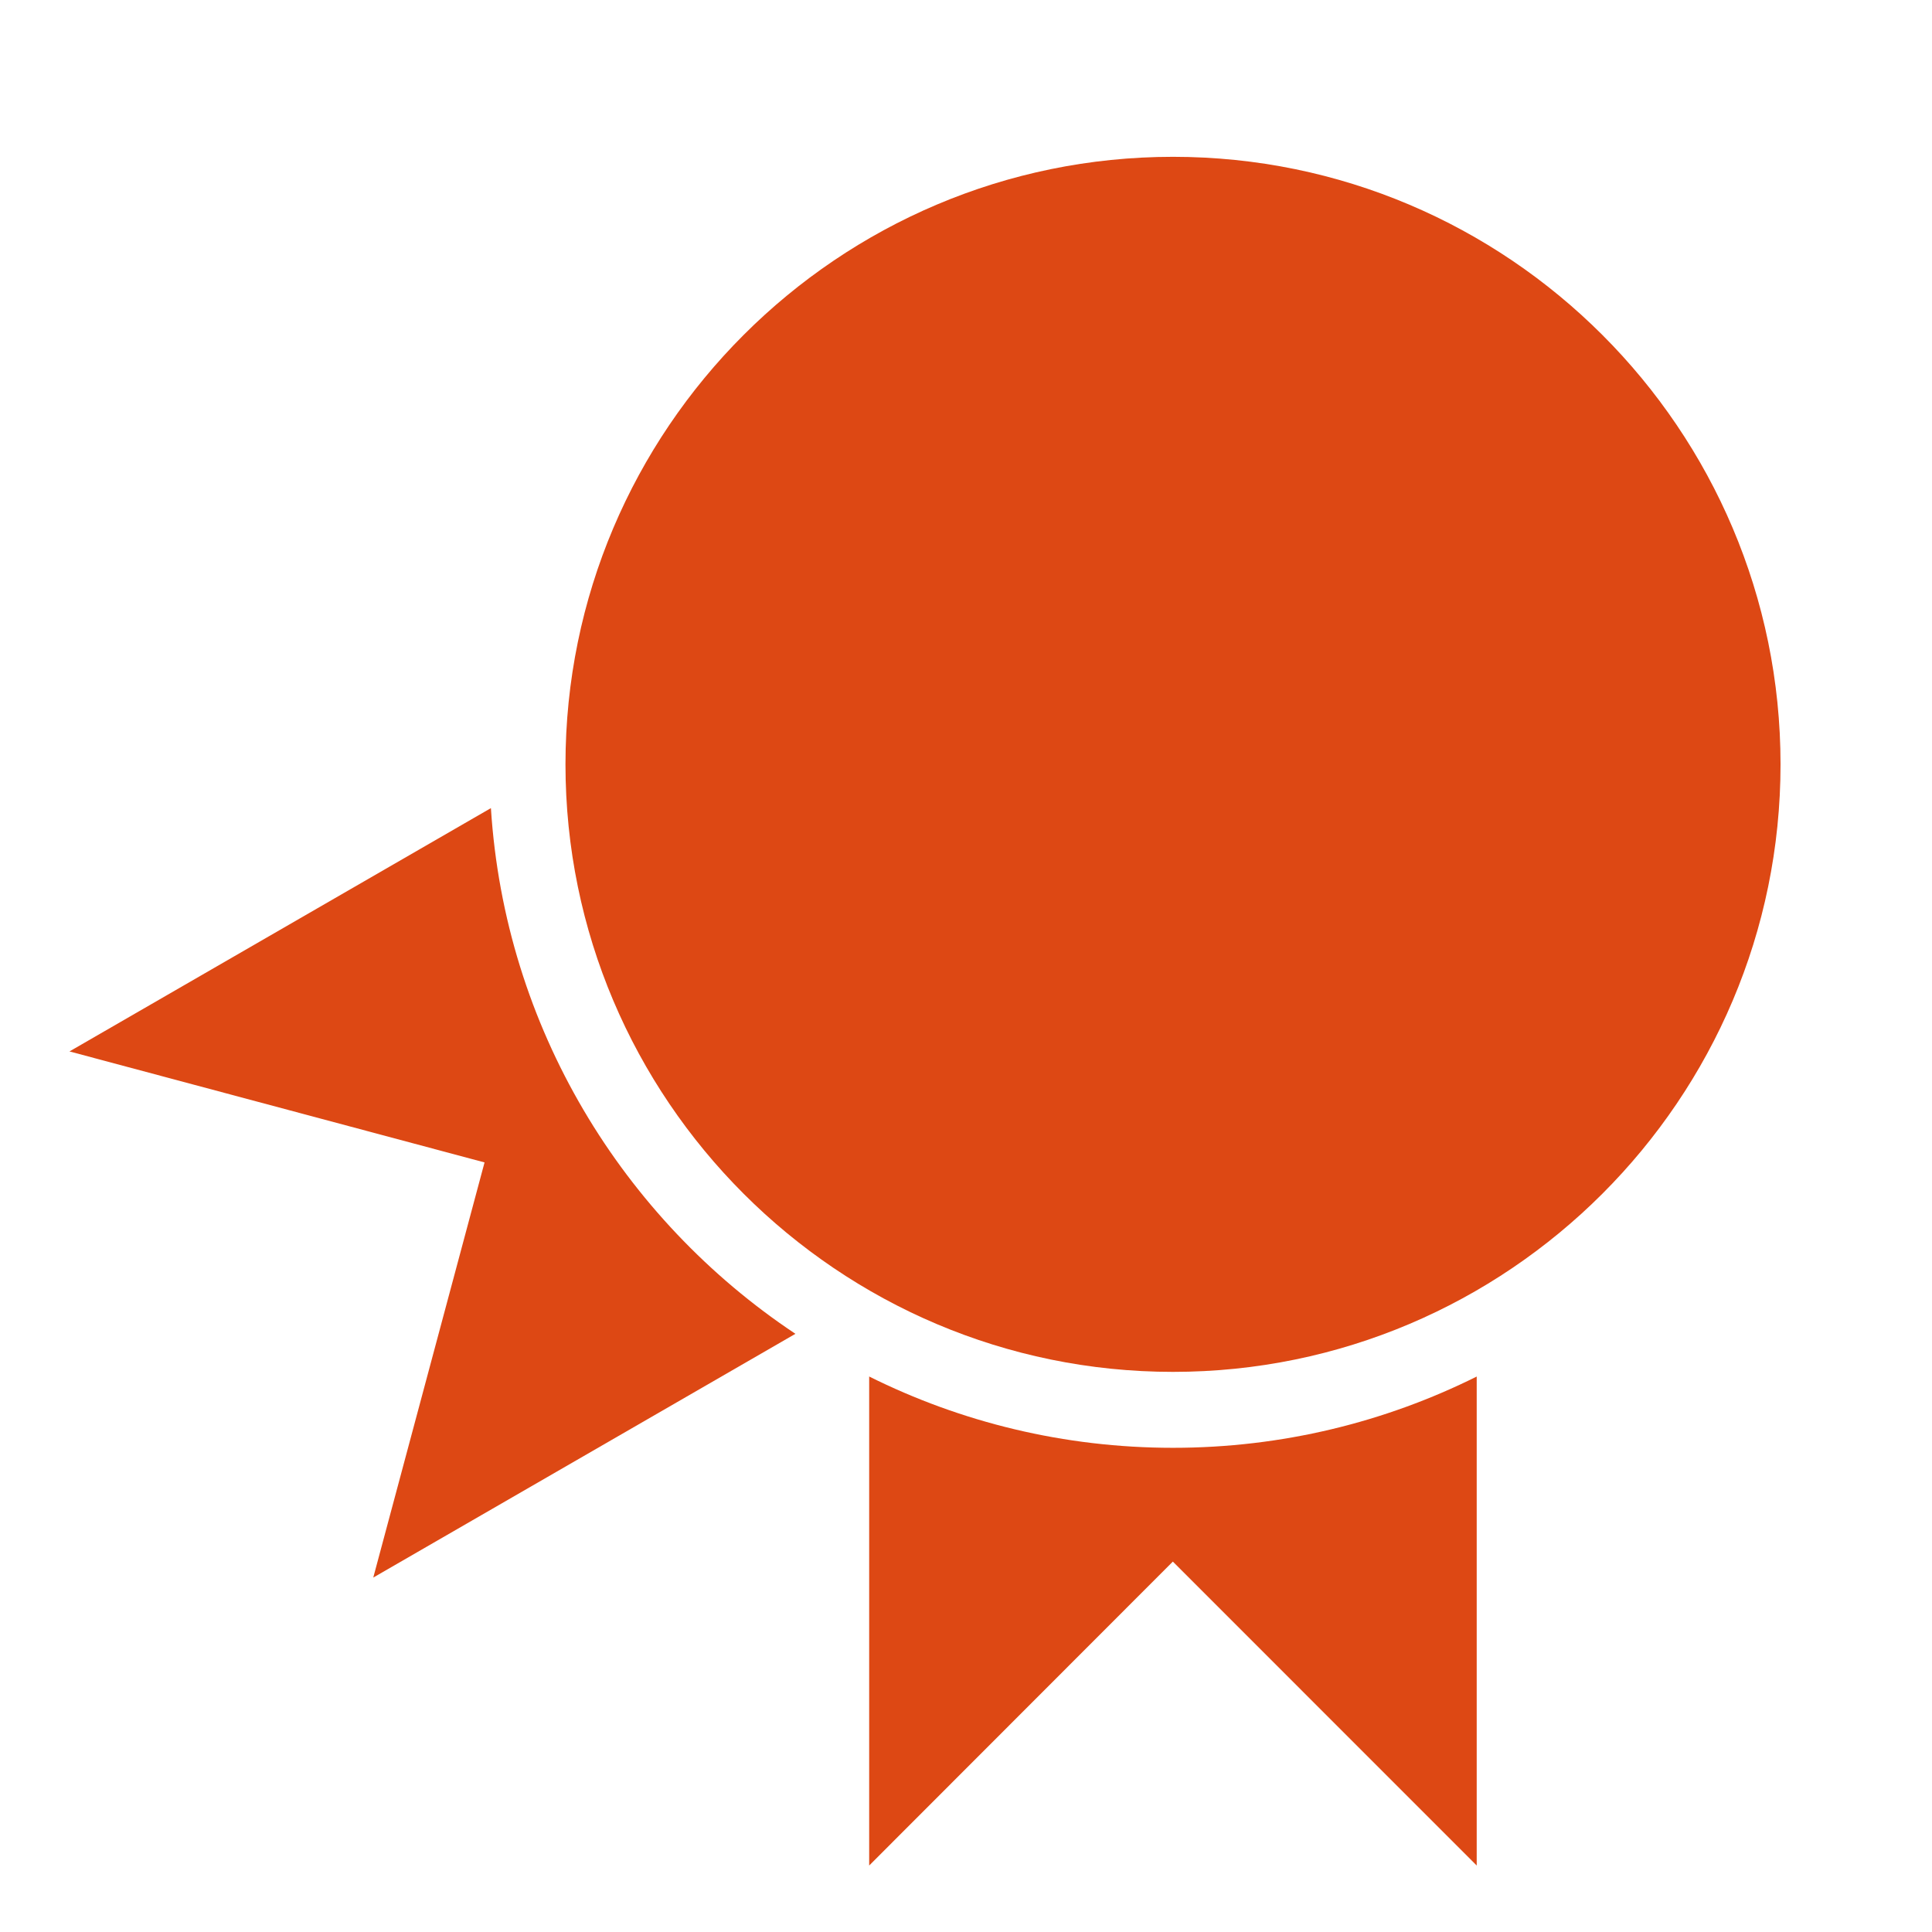 <?xml version="1.0" encoding="utf-8"?>
<!-- Generator: Adobe Illustrator 15.1.0, SVG Export Plug-In . SVG Version: 6.00 Build 0)  -->
<!DOCTYPE svg PUBLIC "-//W3C//DTD SVG 1.1//EN" "http://www.w3.org/Graphics/SVG/1.1/DTD/svg11.dtd">
<svg version="1.1" id="Layer_1" xmlns="http://www.w3.org/2000/svg" xmlns:xlink="http://www.w3.org/1999/xlink" x="0px" y="0px"
	 width="180.284px" height="180.284px" viewBox="11.274 82.408 180.284 180.284"
	 enable-background="new 11.274 82.408 180.284 180.284" xml:space="preserve">
<g>
	<path fill="#DD4814" d="M120.732,210.424c-31.26,0-56.691-25.433-56.691-56.691c0-31.261,25.432-56.692,56.691-56.692
		c31.259,0,56.692,25.432,56.692,56.692C177.425,184.991,151.991,210.424,120.732,210.424"/>
	<path fill="#DD4814" d="M57.083,157.812c1.299,20.461,12.287,38.332,28.418,49.062l0.002-0.004l-39.398,22.748l10.384-38.738
		l-38.732-10.358l39.332-22.709H57.083z"/>
	<path fill="#DD4814" d="M92.378,210.855c8.546,4.258,18.174,6.655,28.354,6.655c10.173,0,19.8-2.396,28.343-6.651l-0.002-0.004
		v45.634l-28.355-28.362l-28.337,28.362v-45.638L92.378,210.855z"/>
</g>
</svg>
